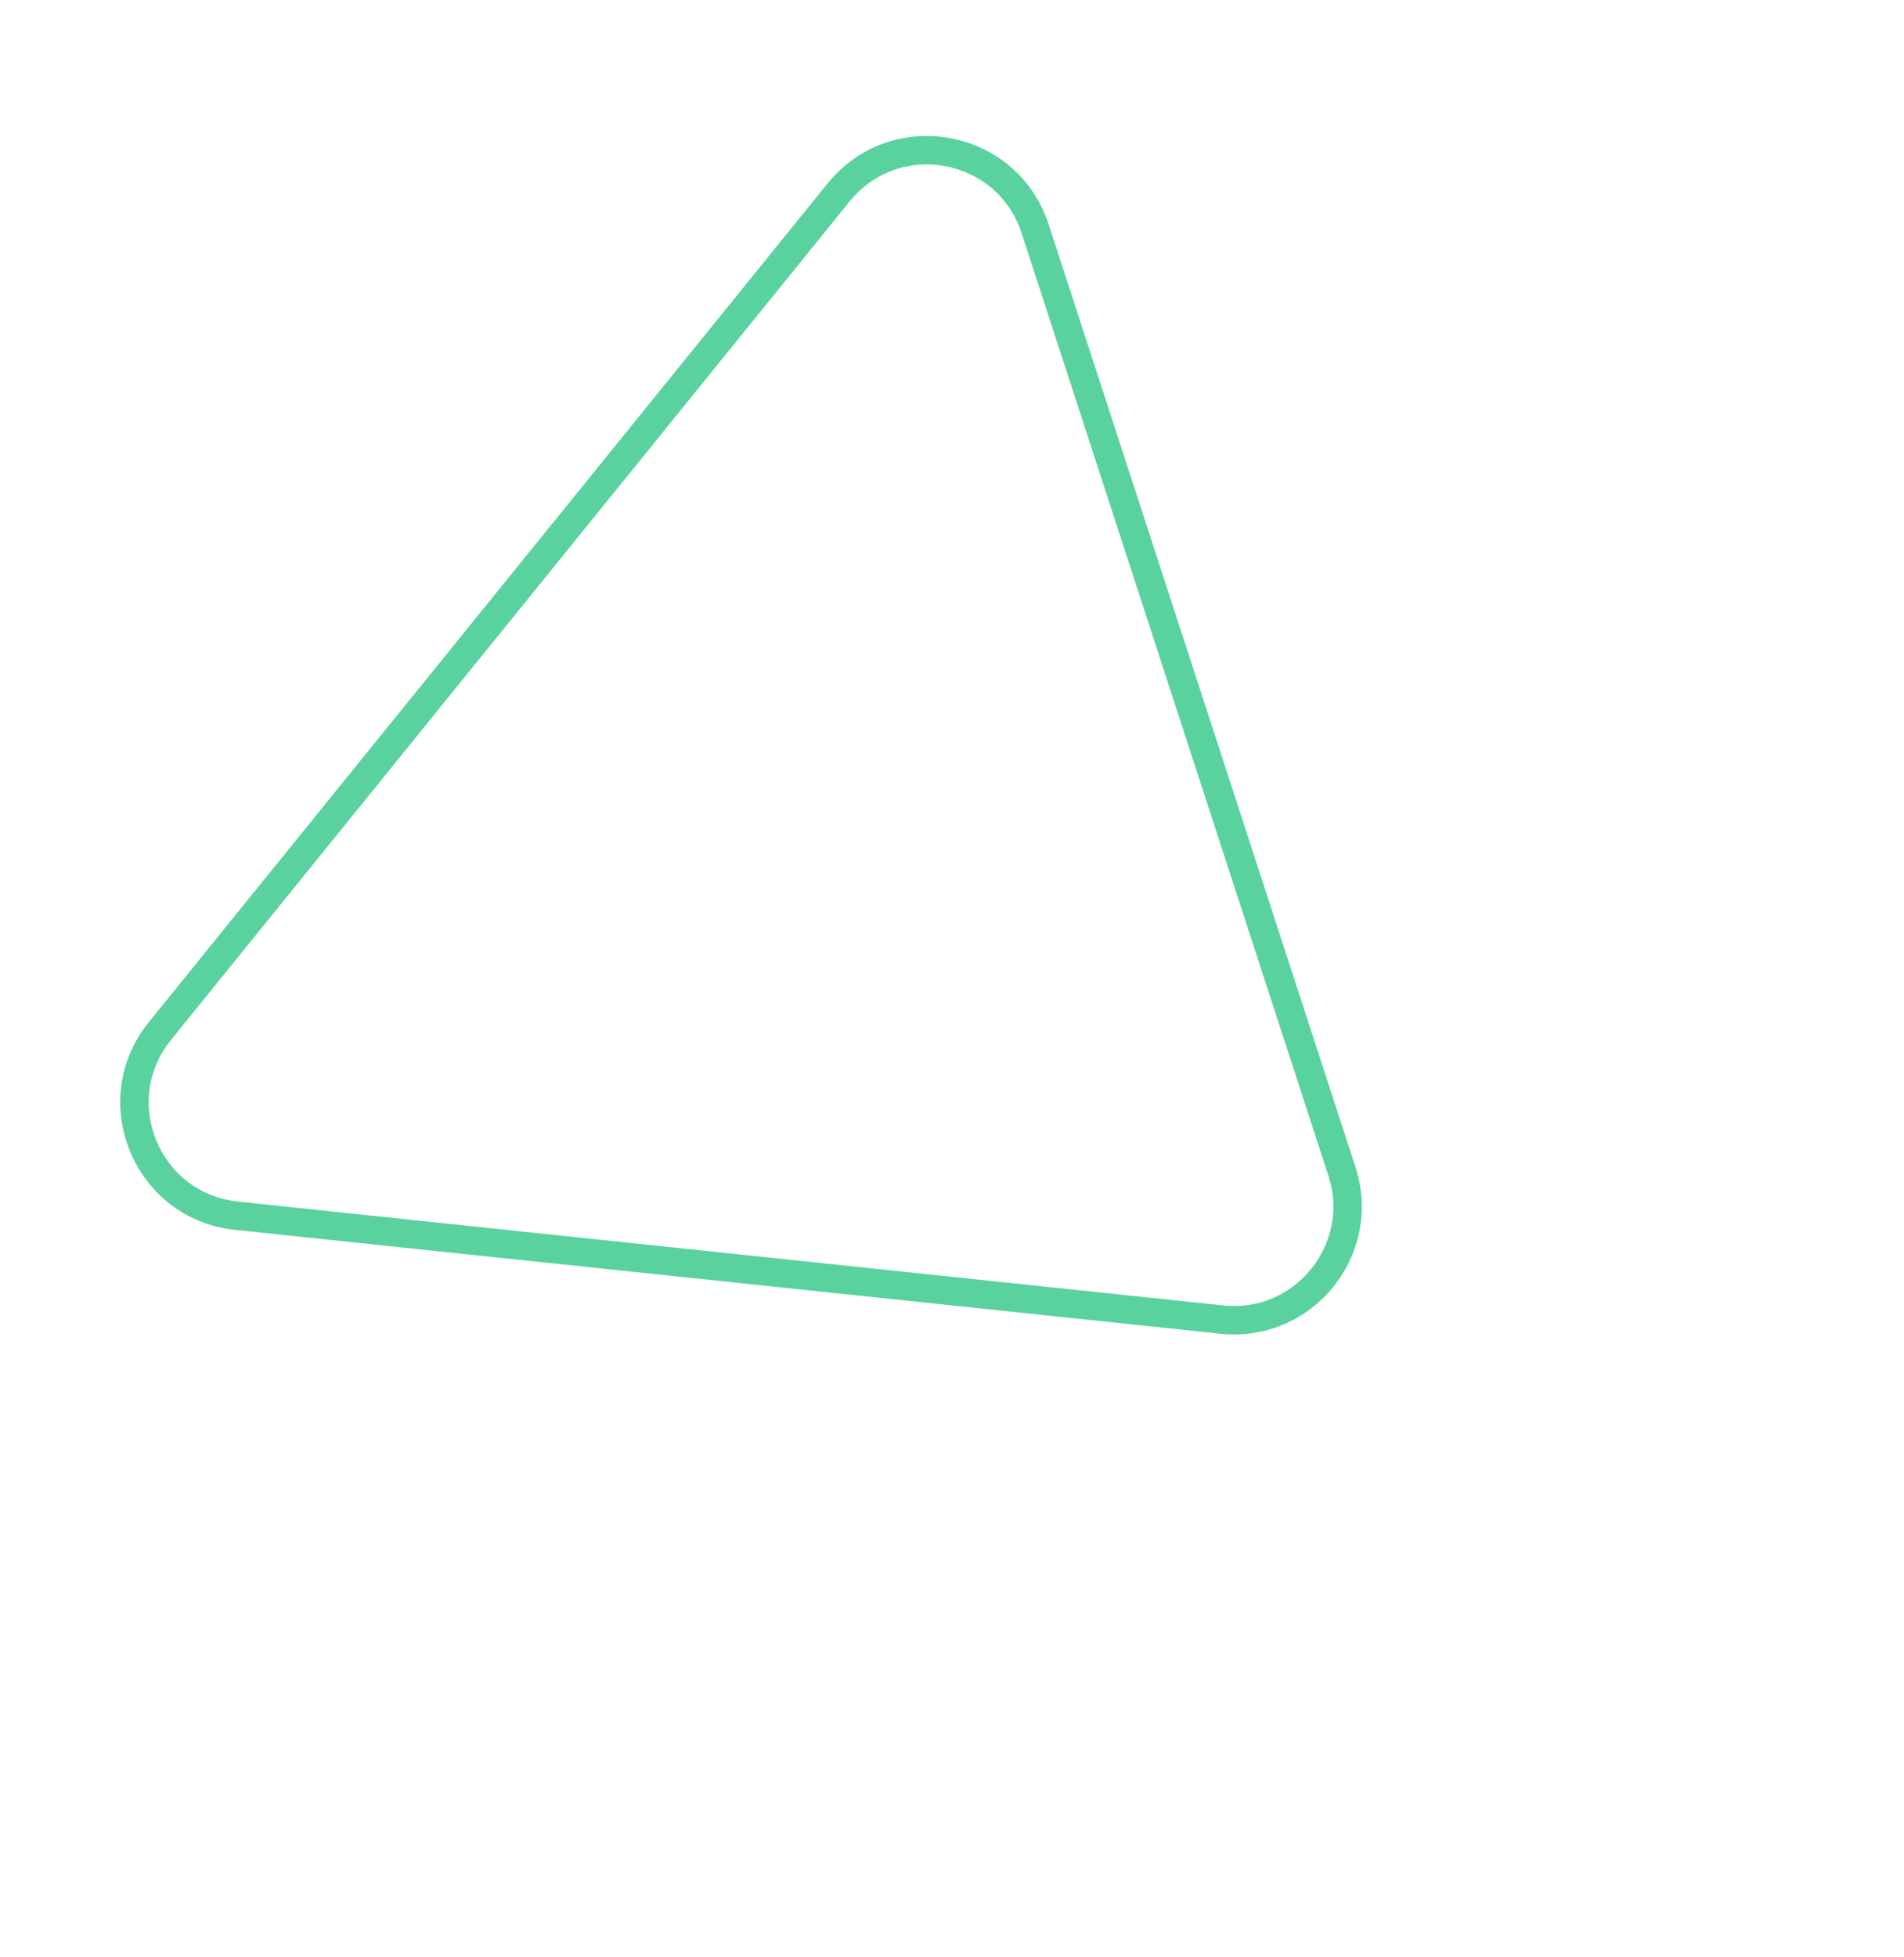 <svg id="shade2" xmlns="http://www.w3.org/2000/svg" width="133.876" height="137.572" viewBox="0 0 133.876 137.572">
  <g id="Polygon_1" data-name="Polygon 1" transform="matrix(-0.629, 0.777, -0.777, -0.629, 133.876, 52.863)" fill="rgba(255,255,255,0)" opacity="0.66">
    <path d="M 92.432 83 L 16.568 83 C 13.588 83 10.96 81.437 9.538 78.819 C 8.116 76.201 8.235 73.145 9.856 70.646 L 47.789 12.181 C 48.553 11.003 49.557 10.083 50.771 9.447 C 51.909 8.85 53.198 8.535 54.5 8.535 C 55.802 8.535 57.091 8.85 58.229 9.447 C 59.443 10.083 60.447 11.003 61.211 12.181 L 99.144 70.646 C 100.765 73.145 100.884 76.201 99.462 78.819 C 98.04 81.437 95.412 83 92.432 83 Z" stroke="none"/>
    <path d="M 54.5 9.535 C 53.359 9.535 52.23 9.811 51.235 10.332 C 50.175 10.888 49.297 11.693 48.628 12.725 L 10.695 71.19 C 9.276 73.377 9.172 76.05 10.417 78.341 C 11.661 80.632 13.961 82 16.568 82 L 92.432 82 C 95.039 82 97.339 80.632 98.583 78.341 C 99.828 76.051 99.724 73.377 98.305 71.19 L 60.372 12.725 C 59.703 11.693 58.825 10.888 57.765 10.332 C 56.769 9.811 55.641 9.535 54.5 9.535 M 54.5 7.535 C 57.388 7.535 60.276 8.903 62.05 11.637 L 99.982 70.101 C 103.867 76.089 99.57 84 92.432 84 L 16.568 84 C 9.43 84 5.133 76.089 9.018 70.101 L 46.95 11.637 C 48.724 8.903 51.612 7.535 54.5 7.535 Z" stroke="none" fill="#03bb6d"/>
  </g>
</svg>
